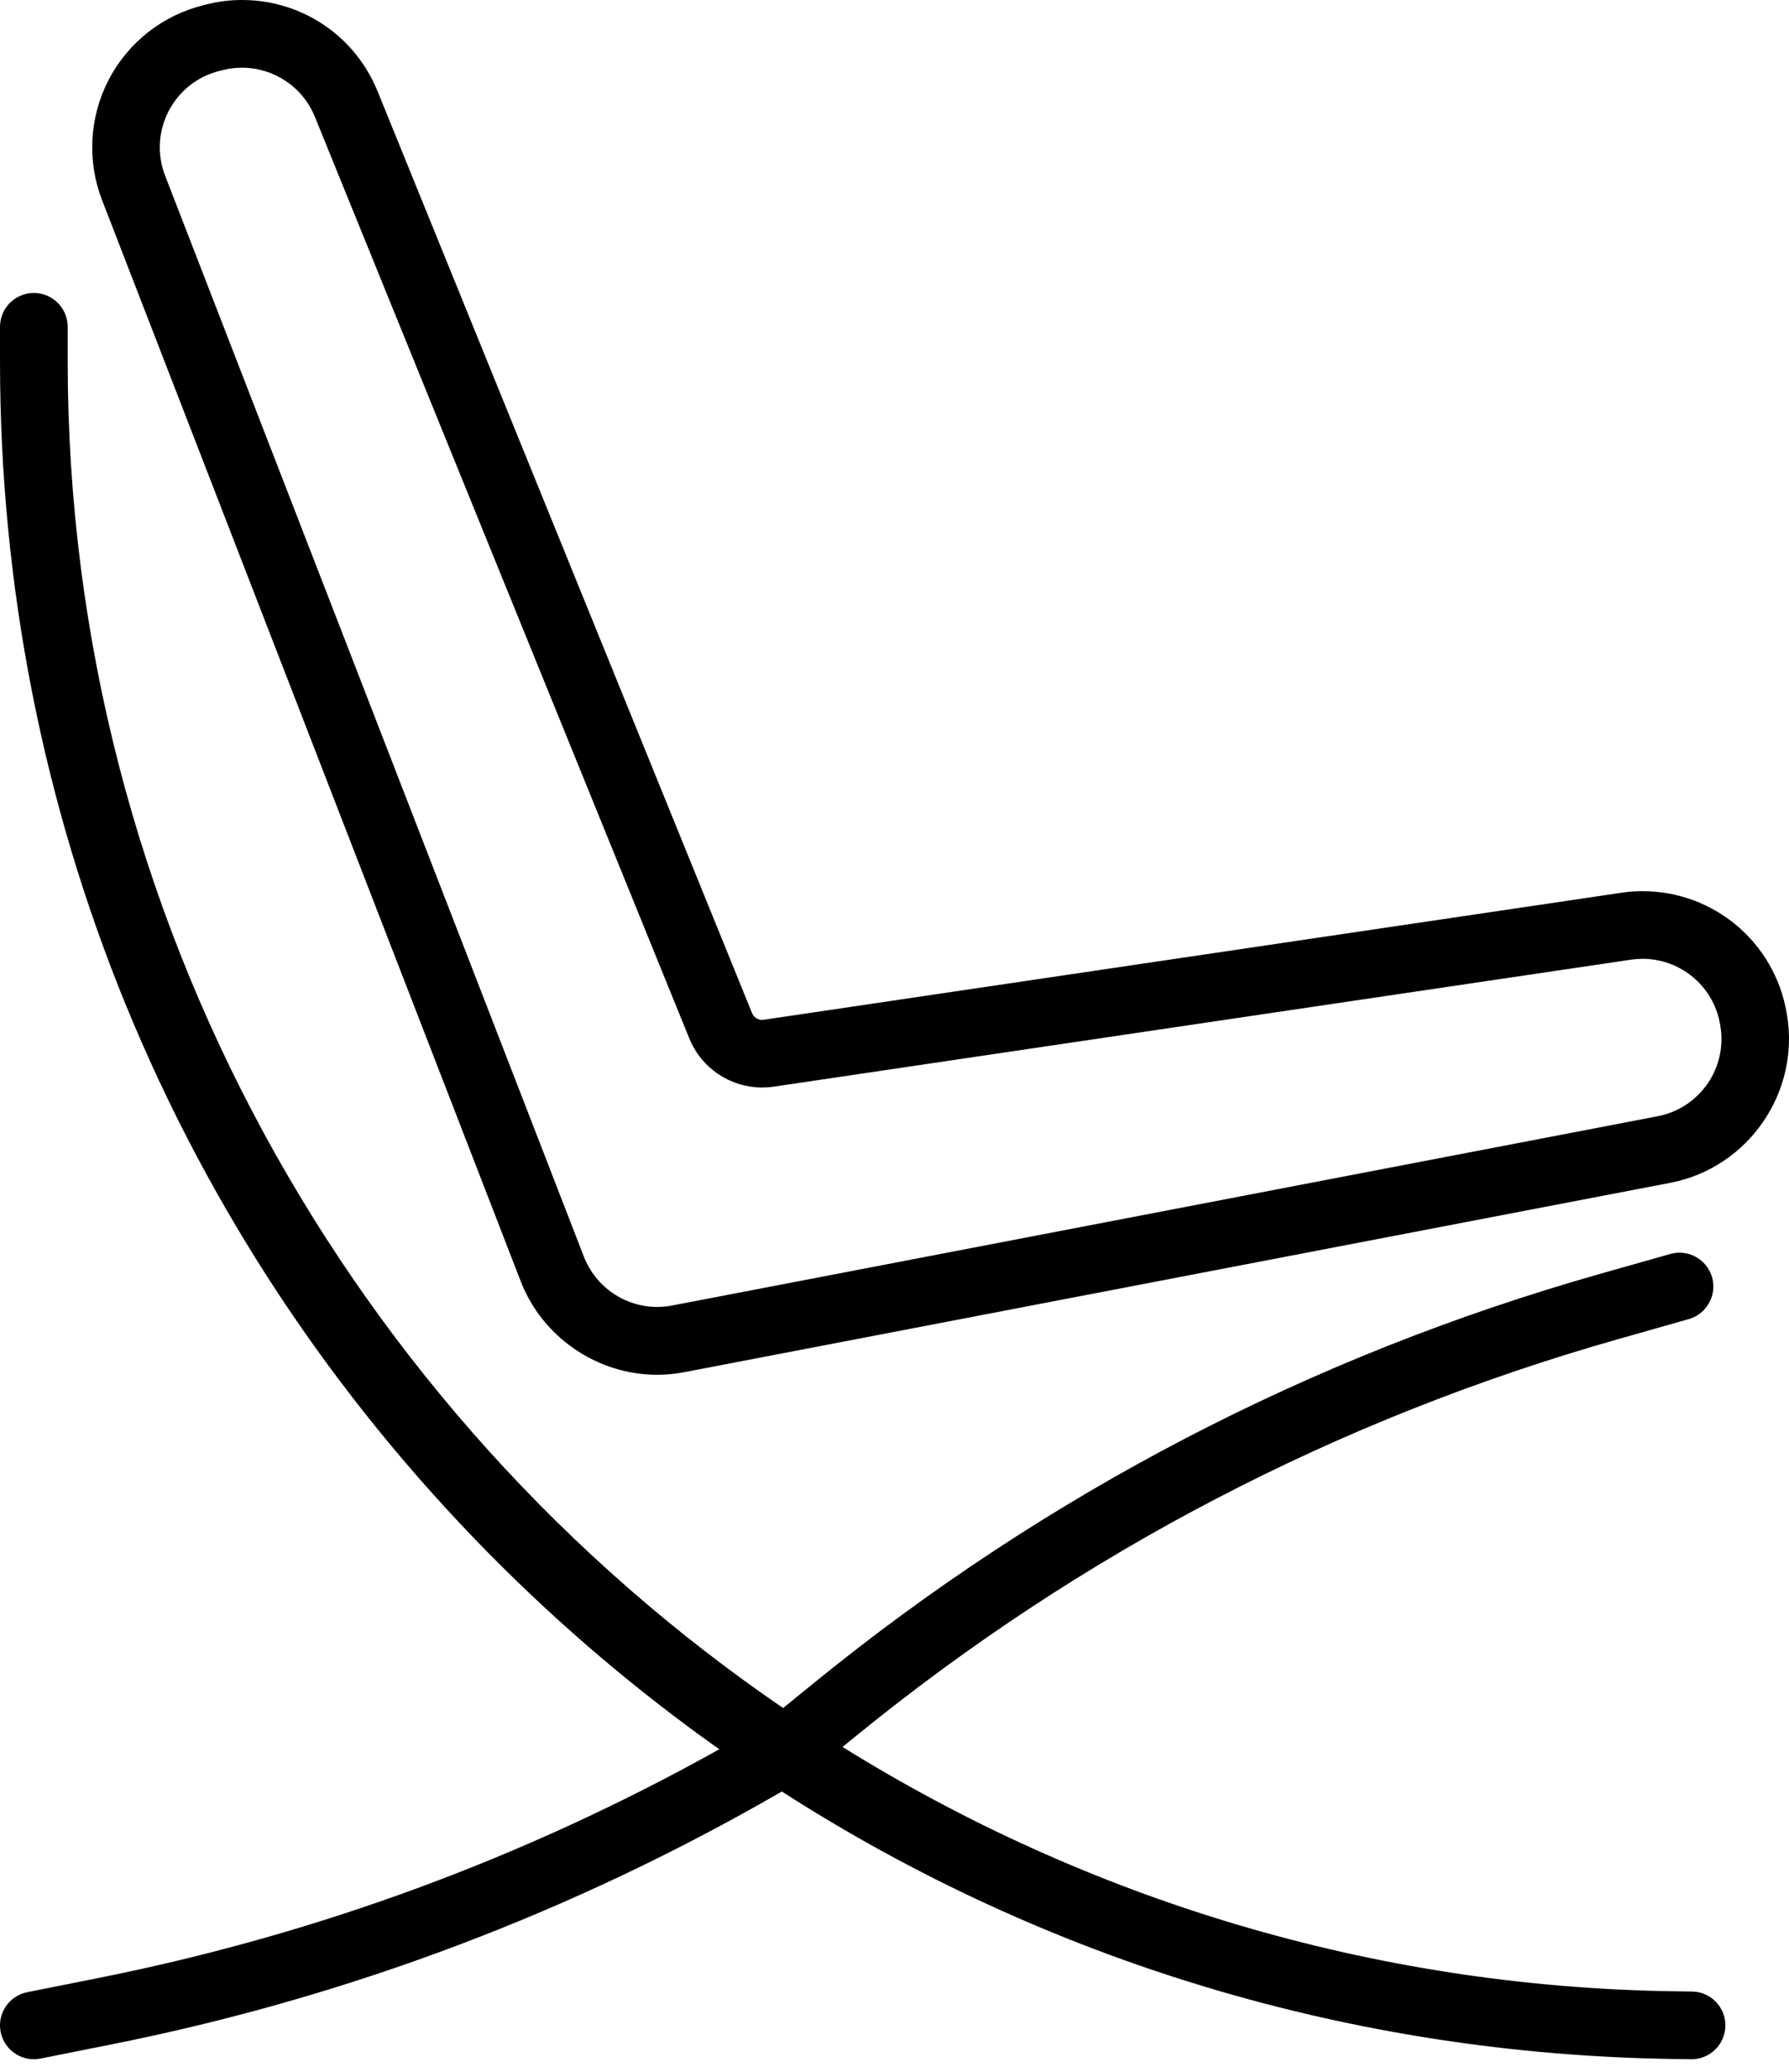 <svg width="38" height="44" viewBox="0 0 38 44" fill="none" xmlns="http://www.w3.org/2000/svg">
<path d="M0.578 42.309C0.189 42.387 -0.064 42.765 0.014 43.154C0.083 43.497 0.383 43.733 0.719 43.733C0.766 43.733 0.813 43.728 0.86 43.719L2.357 43.42C7.382 42.42 12.174 40.611 16.607 38.047C22.22 41.654 28.742 43.634 35.569 43.728L35.921 43.733C35.921 43.733 35.927 43.733 35.93 43.733C36.323 43.733 36.643 43.417 36.649 43.023C36.654 42.626 36.337 42.3 35.94 42.295L35.588 42.29C29.117 42.203 23.059 40.31 17.896 37.101L18.193 36.859C22.981 32.962 28.42 30.132 34.356 28.444L35.871 28.014C36.252 27.906 36.474 27.507 36.366 27.126C36.257 26.745 35.86 26.523 35.479 26.631L33.964 27.06C27.837 28.802 22.226 31.723 17.287 35.743L16.634 36.274C7.477 30.017 1.438 19.497 1.438 7.673V6.941C1.438 6.544 1.116 6.222 0.719 6.222C0.322 6.222 9.50669e-05 6.544 9.50669e-05 6.941V7.673C9.50669e-05 17.212 3.689 26.205 10.389 32.997C11.91 34.538 13.547 35.924 15.278 37.15C11.154 39.453 6.718 41.087 2.077 42.01L0.58 42.309H0.578Z" fill="black"/>
<path d="M13.956 29.197C14.153 29.197 14.35 29.178 14.544 29.14L35.479 25.12C37.137 24.802 38.247 23.19 37.953 21.527L37.947 21.494C37.684 20.006 36.398 18.926 34.888 18.926C34.736 18.926 34.581 18.937 34.431 18.961L16.223 21.657C16.212 21.659 16.199 21.66 16.188 21.66C16.094 21.66 16.008 21.602 15.974 21.515L8.02 1.938C7.542 0.761 6.41 0 5.141 0C4.888 0 4.633 0.031 4.386 0.094L4.312 0.113C3.448 0.328 2.717 0.907 2.307 1.697C1.898 2.488 1.846 3.42 2.168 4.25L11.06 27.21C11.519 28.398 12.684 29.197 13.958 29.197H13.956ZM4.661 1.507L4.734 1.488C4.87 1.454 5.006 1.438 5.141 1.438C5.807 1.438 6.427 1.838 6.688 2.48L14.642 22.055C14.902 22.692 15.518 23.096 16.19 23.096C16.271 23.096 16.352 23.09 16.435 23.078L34.644 20.381C34.727 20.369 34.81 20.363 34.891 20.363C35.688 20.363 36.391 20.935 36.534 21.743L36.54 21.776C36.698 22.674 36.107 23.534 35.21 23.706L14.275 27.726C14.169 27.746 14.064 27.756 13.959 27.756C13.281 27.756 12.656 27.34 12.402 26.688L3.507 3.731C3.145 2.793 3.686 1.751 4.659 1.507H4.661Z" fill="black"/>
</svg>
